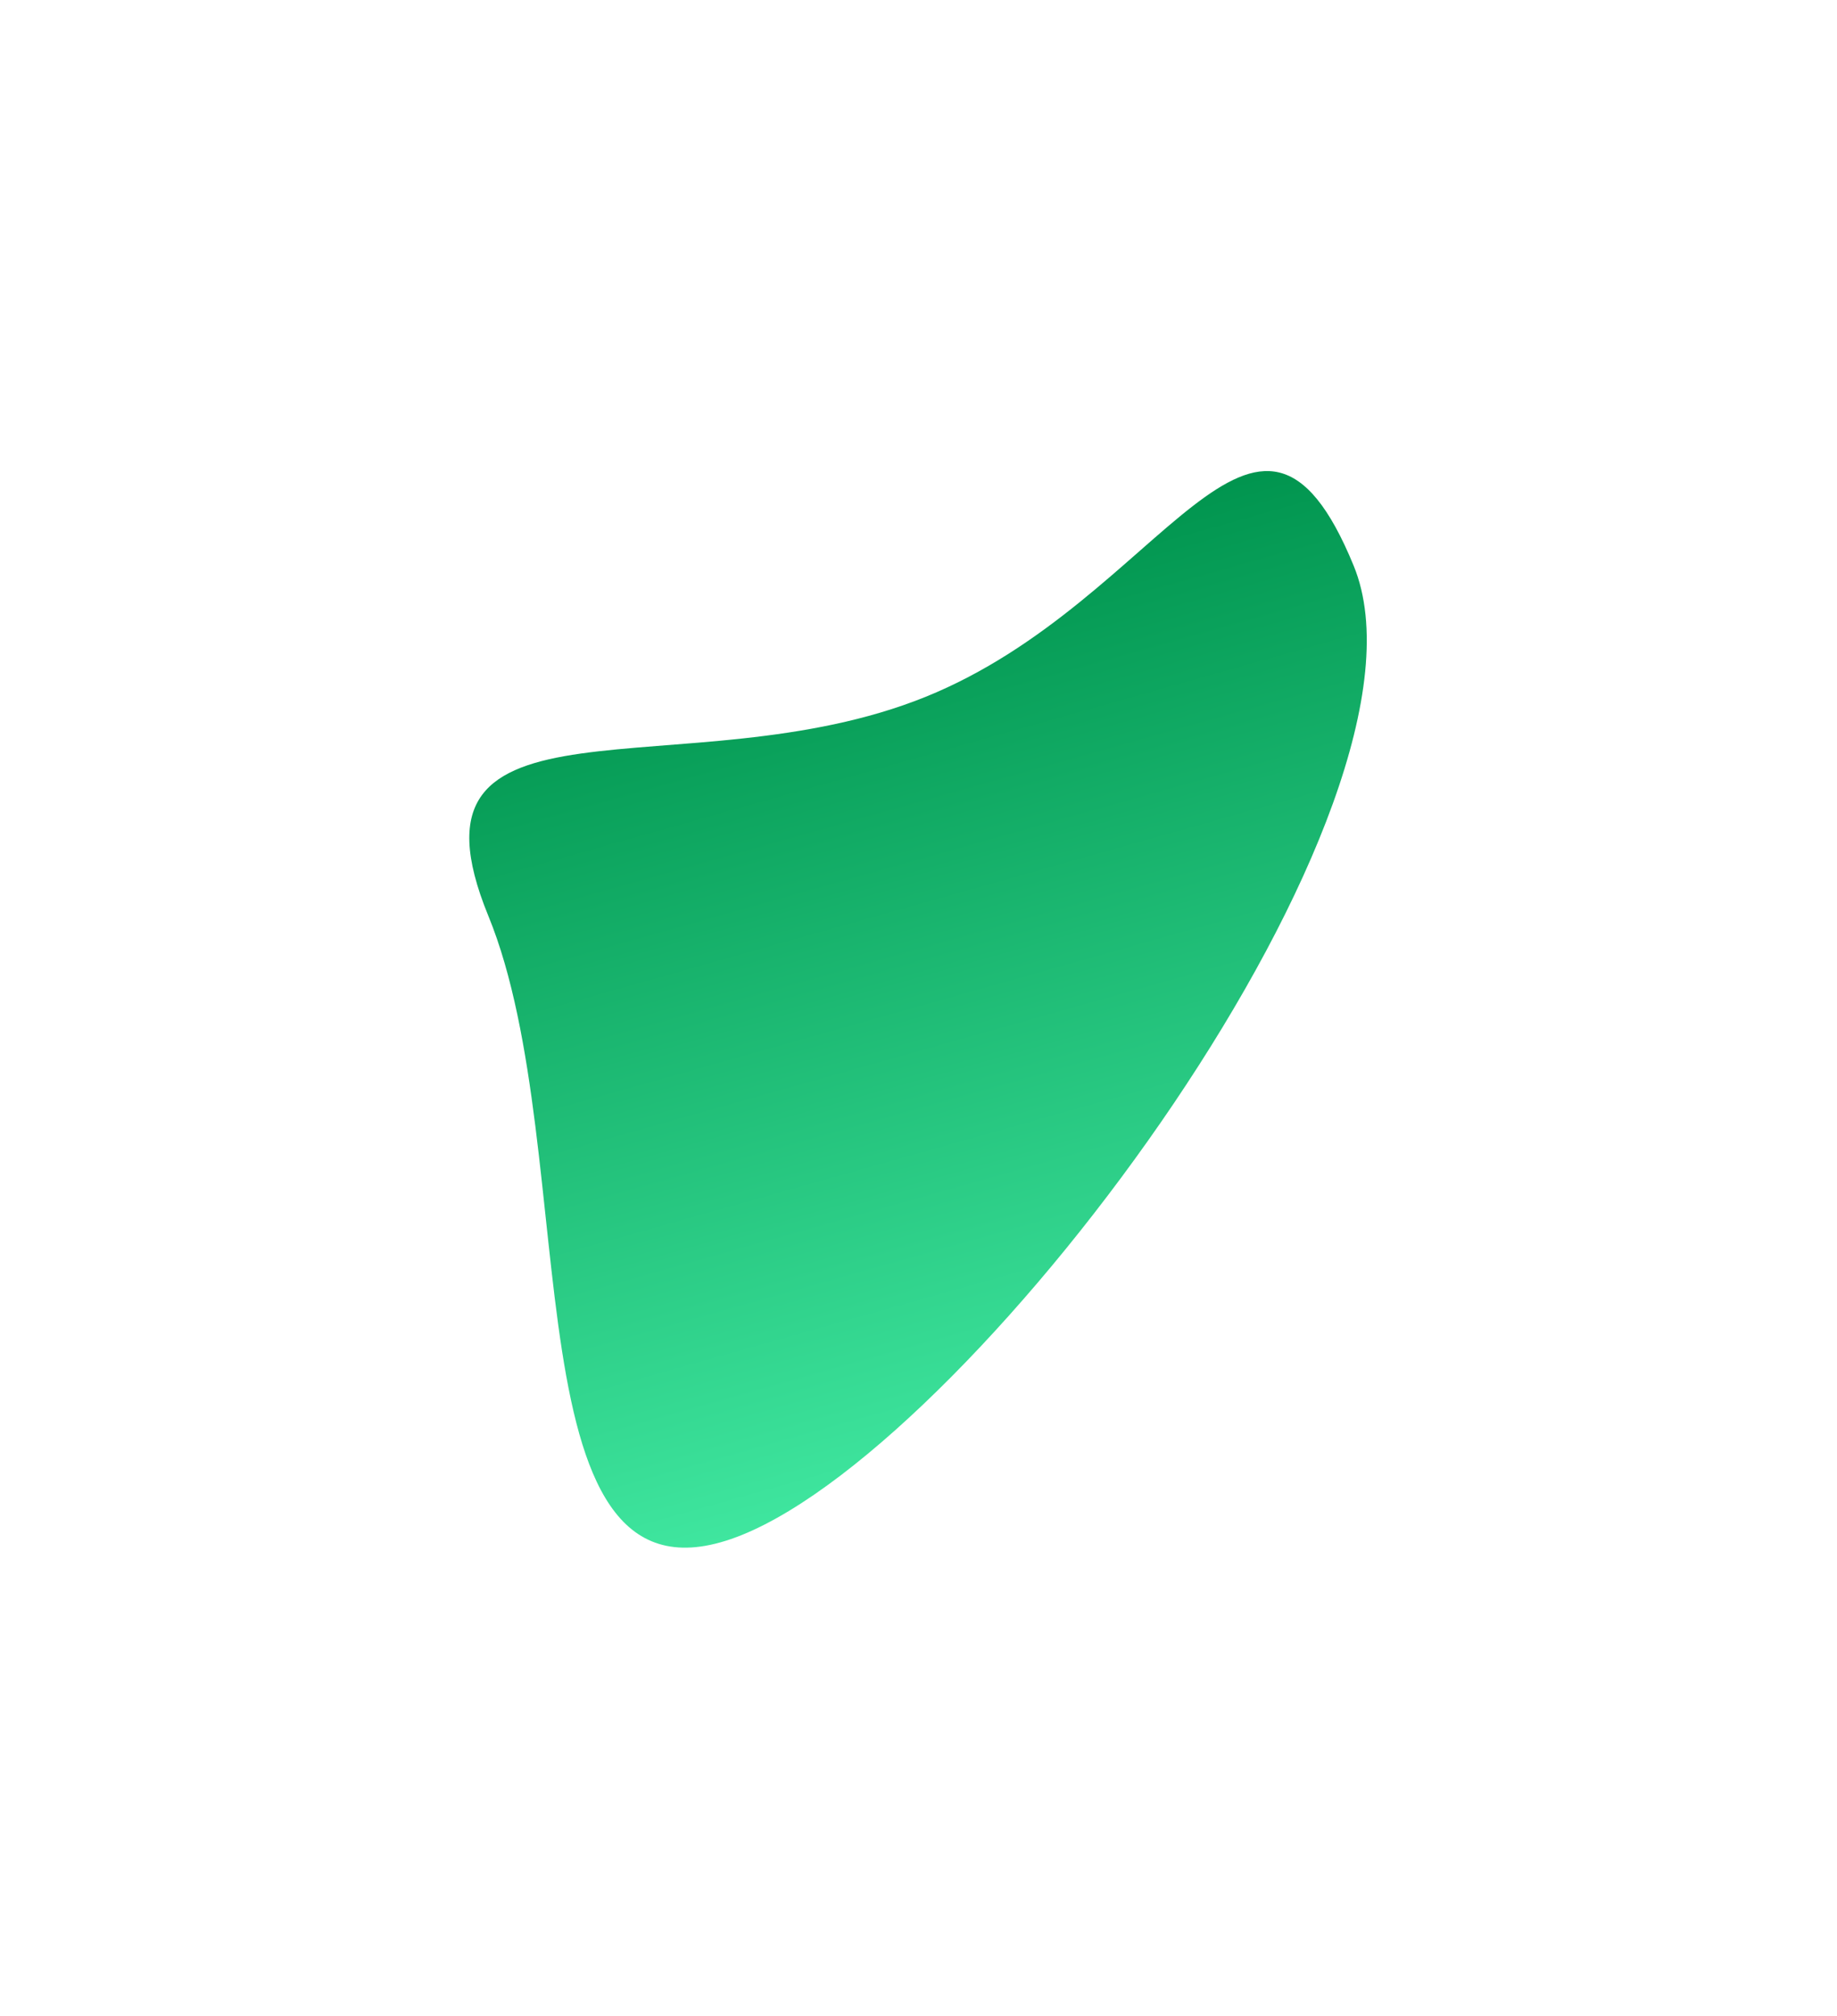<svg width="494" height="542" viewBox="0 0 494 542" fill="none" xmlns="http://www.w3.org/2000/svg">
<g filter="url(#filter0_f_6058_329659)">
<path d="M248.899 187.357C313.162 161.373 337.88 88.293 364.037 152.131C390.194 215.969 263.785 386.7 199.521 412.684C135.257 438.667 157.474 310.065 131.317 246.227C105.16 182.389 184.635 213.34 248.899 187.357Z" fill="url(#paint0_linear_6058_329659)"/>
</g>
<defs>
<filter id="filter0_f_6058_329659" x="0.399" y="0.846" width="492.952" height="541.059" filterUnits="userSpaceOnUse" color-interpolation-filters="sRGB">
<feFlood flood-opacity="0" result="BackgroundImageFix"/>
<feBlend mode="normal" in="SourceGraphic" in2="BackgroundImageFix" result="shape"/>
<feGaussianBlur stdDeviation="62.901" result="effect1_foregroundBlur_6058_329659"/>
</filter>
<linearGradient id="paint0_linear_6058_329659" x1="170.959" y1="424.232" x2="104.999" y2="190.503" gradientUnits="userSpaceOnUse">
<stop stop-color="#40E7A0"/>
<stop offset="1" stop-color="#00944E"/>
</linearGradient>
</defs>
</svg>